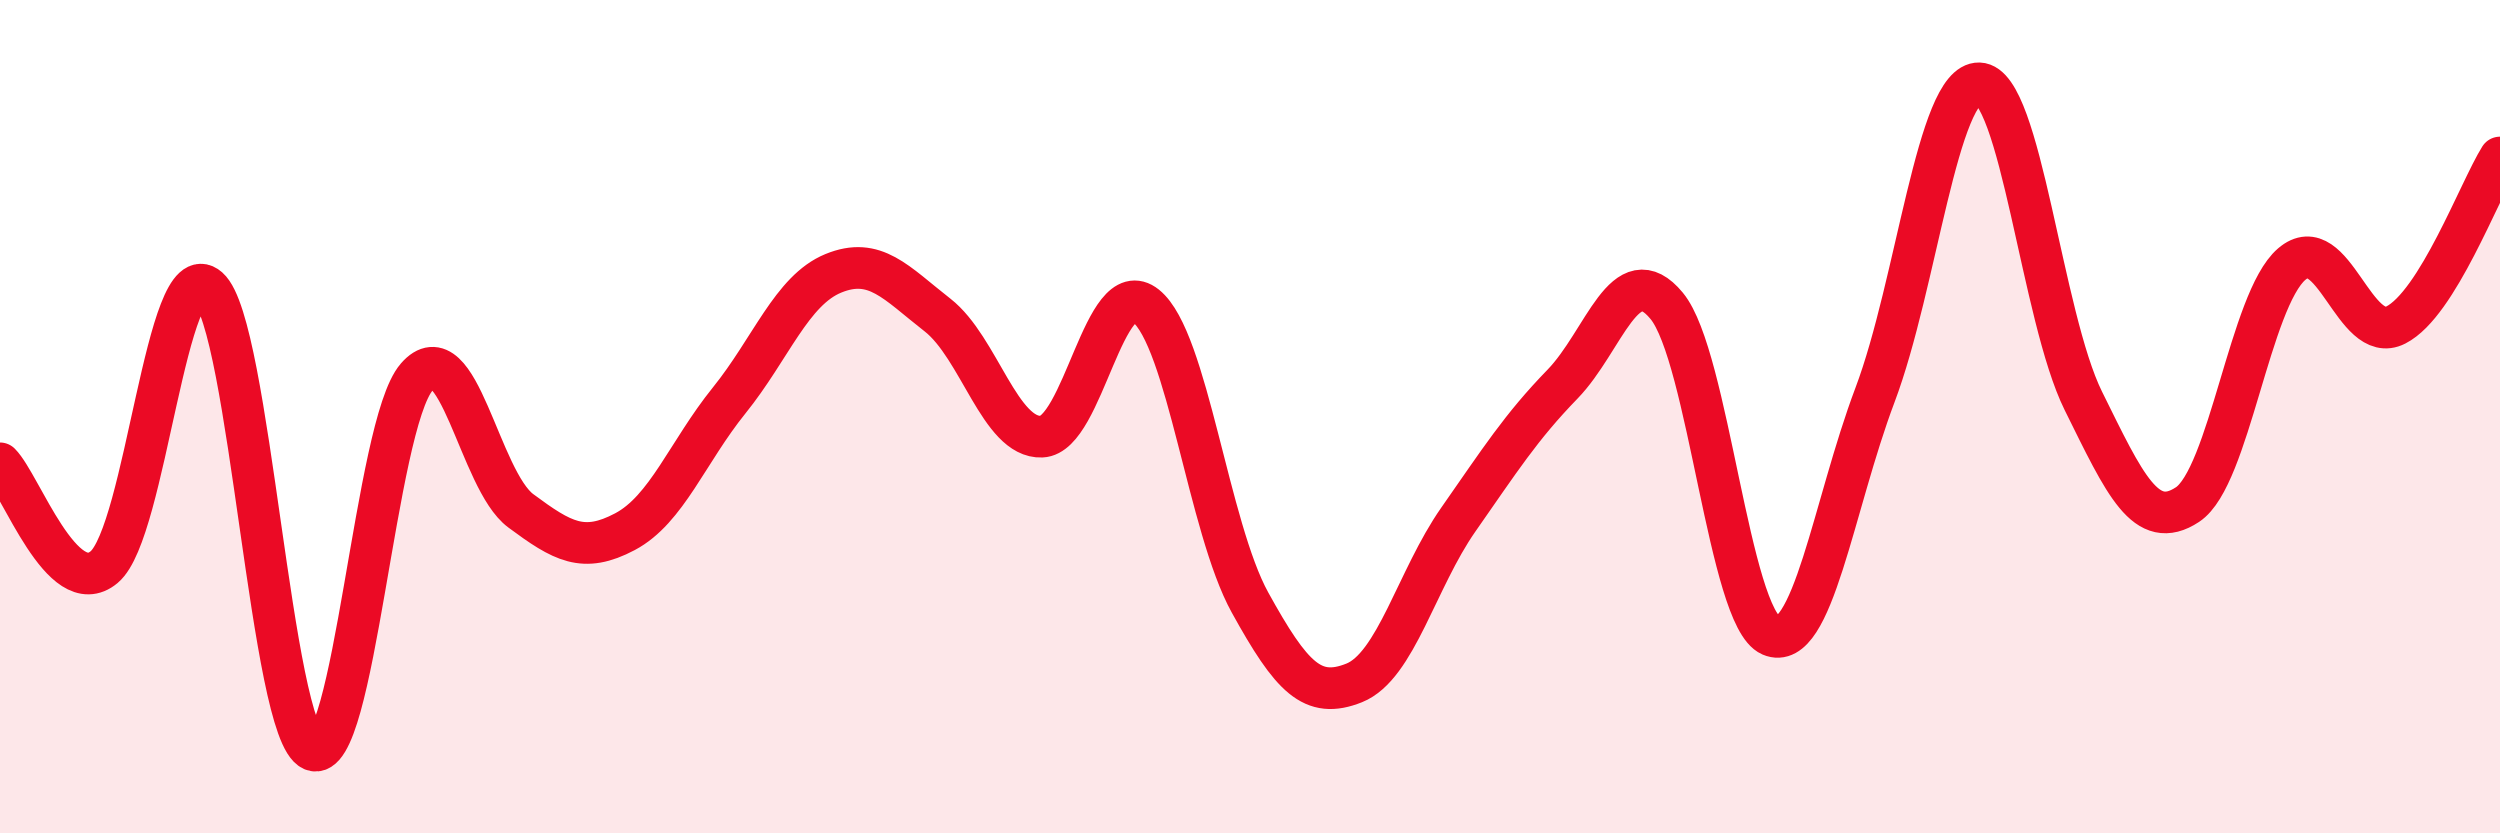 
    <svg width="60" height="20" viewBox="0 0 60 20" xmlns="http://www.w3.org/2000/svg">
      <path
        d="M 0,11.12 C 0.5,11.62 1.5,14.45 2.5,13.61 C 3.5,12.77 4,6.03 5,6.91 C 6,7.79 6.5,17.57 7.5,18 C 8.5,18.43 9,10.2 10,9.05 C 11,7.9 11.5,11.52 12.5,12.26 C 13.5,13 14,13.29 15,12.76 C 16,12.23 16.5,10.85 17.5,9.61 C 18.5,8.37 19,6.97 20,6.56 C 21,6.15 21.5,6.78 22.5,7.56 C 23.5,8.34 24,10.52 25,10.48 C 26,10.44 26.5,6.54 27.5,7.34 C 28.5,8.14 29,12.65 30,14.46 C 31,16.27 31.5,16.79 32.5,16.39 C 33.5,15.99 34,13.9 35,12.47 C 36,11.04 36.5,10.25 37.5,9.22 C 38.5,8.19 39,6.13 40,7.34 C 41,8.55 41.5,14.82 42.5,15.25 C 43.5,15.68 44,12.13 45,9.48 C 46,6.83 46.5,1.97 47.5,2 C 48.5,2.03 49,7.6 50,9.62 C 51,11.64 51.5,12.77 52.5,12.11 C 53.5,11.45 54,7.2 55,6.34 C 56,5.48 56.5,8.31 57.5,7.8 C 58.5,7.29 59.5,4.58 60,3.78L60 20L0 20Z"
        fill="#EB0A25"
        opacity="0.1"
        stroke-linecap="round"
        stroke-linejoin="round"
      />
      <path
        d="M 0,11.12 C 0.5,11.62 1.5,14.45 2.5,13.61 C 3.5,12.77 4,6.03 5,6.91 C 6,7.79 6.5,17.57 7.5,18 C 8.5,18.43 9,10.2 10,9.05 C 11,7.9 11.5,11.52 12.5,12.26 C 13.5,13 14,13.29 15,12.76 C 16,12.23 16.5,10.85 17.5,9.61 C 18.5,8.37 19,6.97 20,6.56 C 21,6.15 21.5,6.78 22.5,7.56 C 23.5,8.34 24,10.52 25,10.48 C 26,10.44 26.5,6.54 27.5,7.34 C 28.5,8.14 29,12.65 30,14.46 C 31,16.27 31.5,16.79 32.5,16.39 C 33.5,15.99 34,13.9 35,12.47 C 36,11.04 36.5,10.25 37.5,9.22 C 38.5,8.19 39,6.13 40,7.34 C 41,8.55 41.5,14.82 42.5,15.25 C 43.5,15.68 44,12.13 45,9.48 C 46,6.83 46.5,1.97 47.5,2 C 48.5,2.03 49,7.6 50,9.62 C 51,11.64 51.5,12.77 52.5,12.11 C 53.5,11.45 54,7.2 55,6.34 C 56,5.48 56.5,8.31 57.5,7.8 C 58.5,7.29 59.5,4.58 60,3.78"
        stroke="#EB0A25"
        stroke-width="1"
        fill="none"
        stroke-linecap="round"
        stroke-linejoin="round"
      />
    </svg>
  